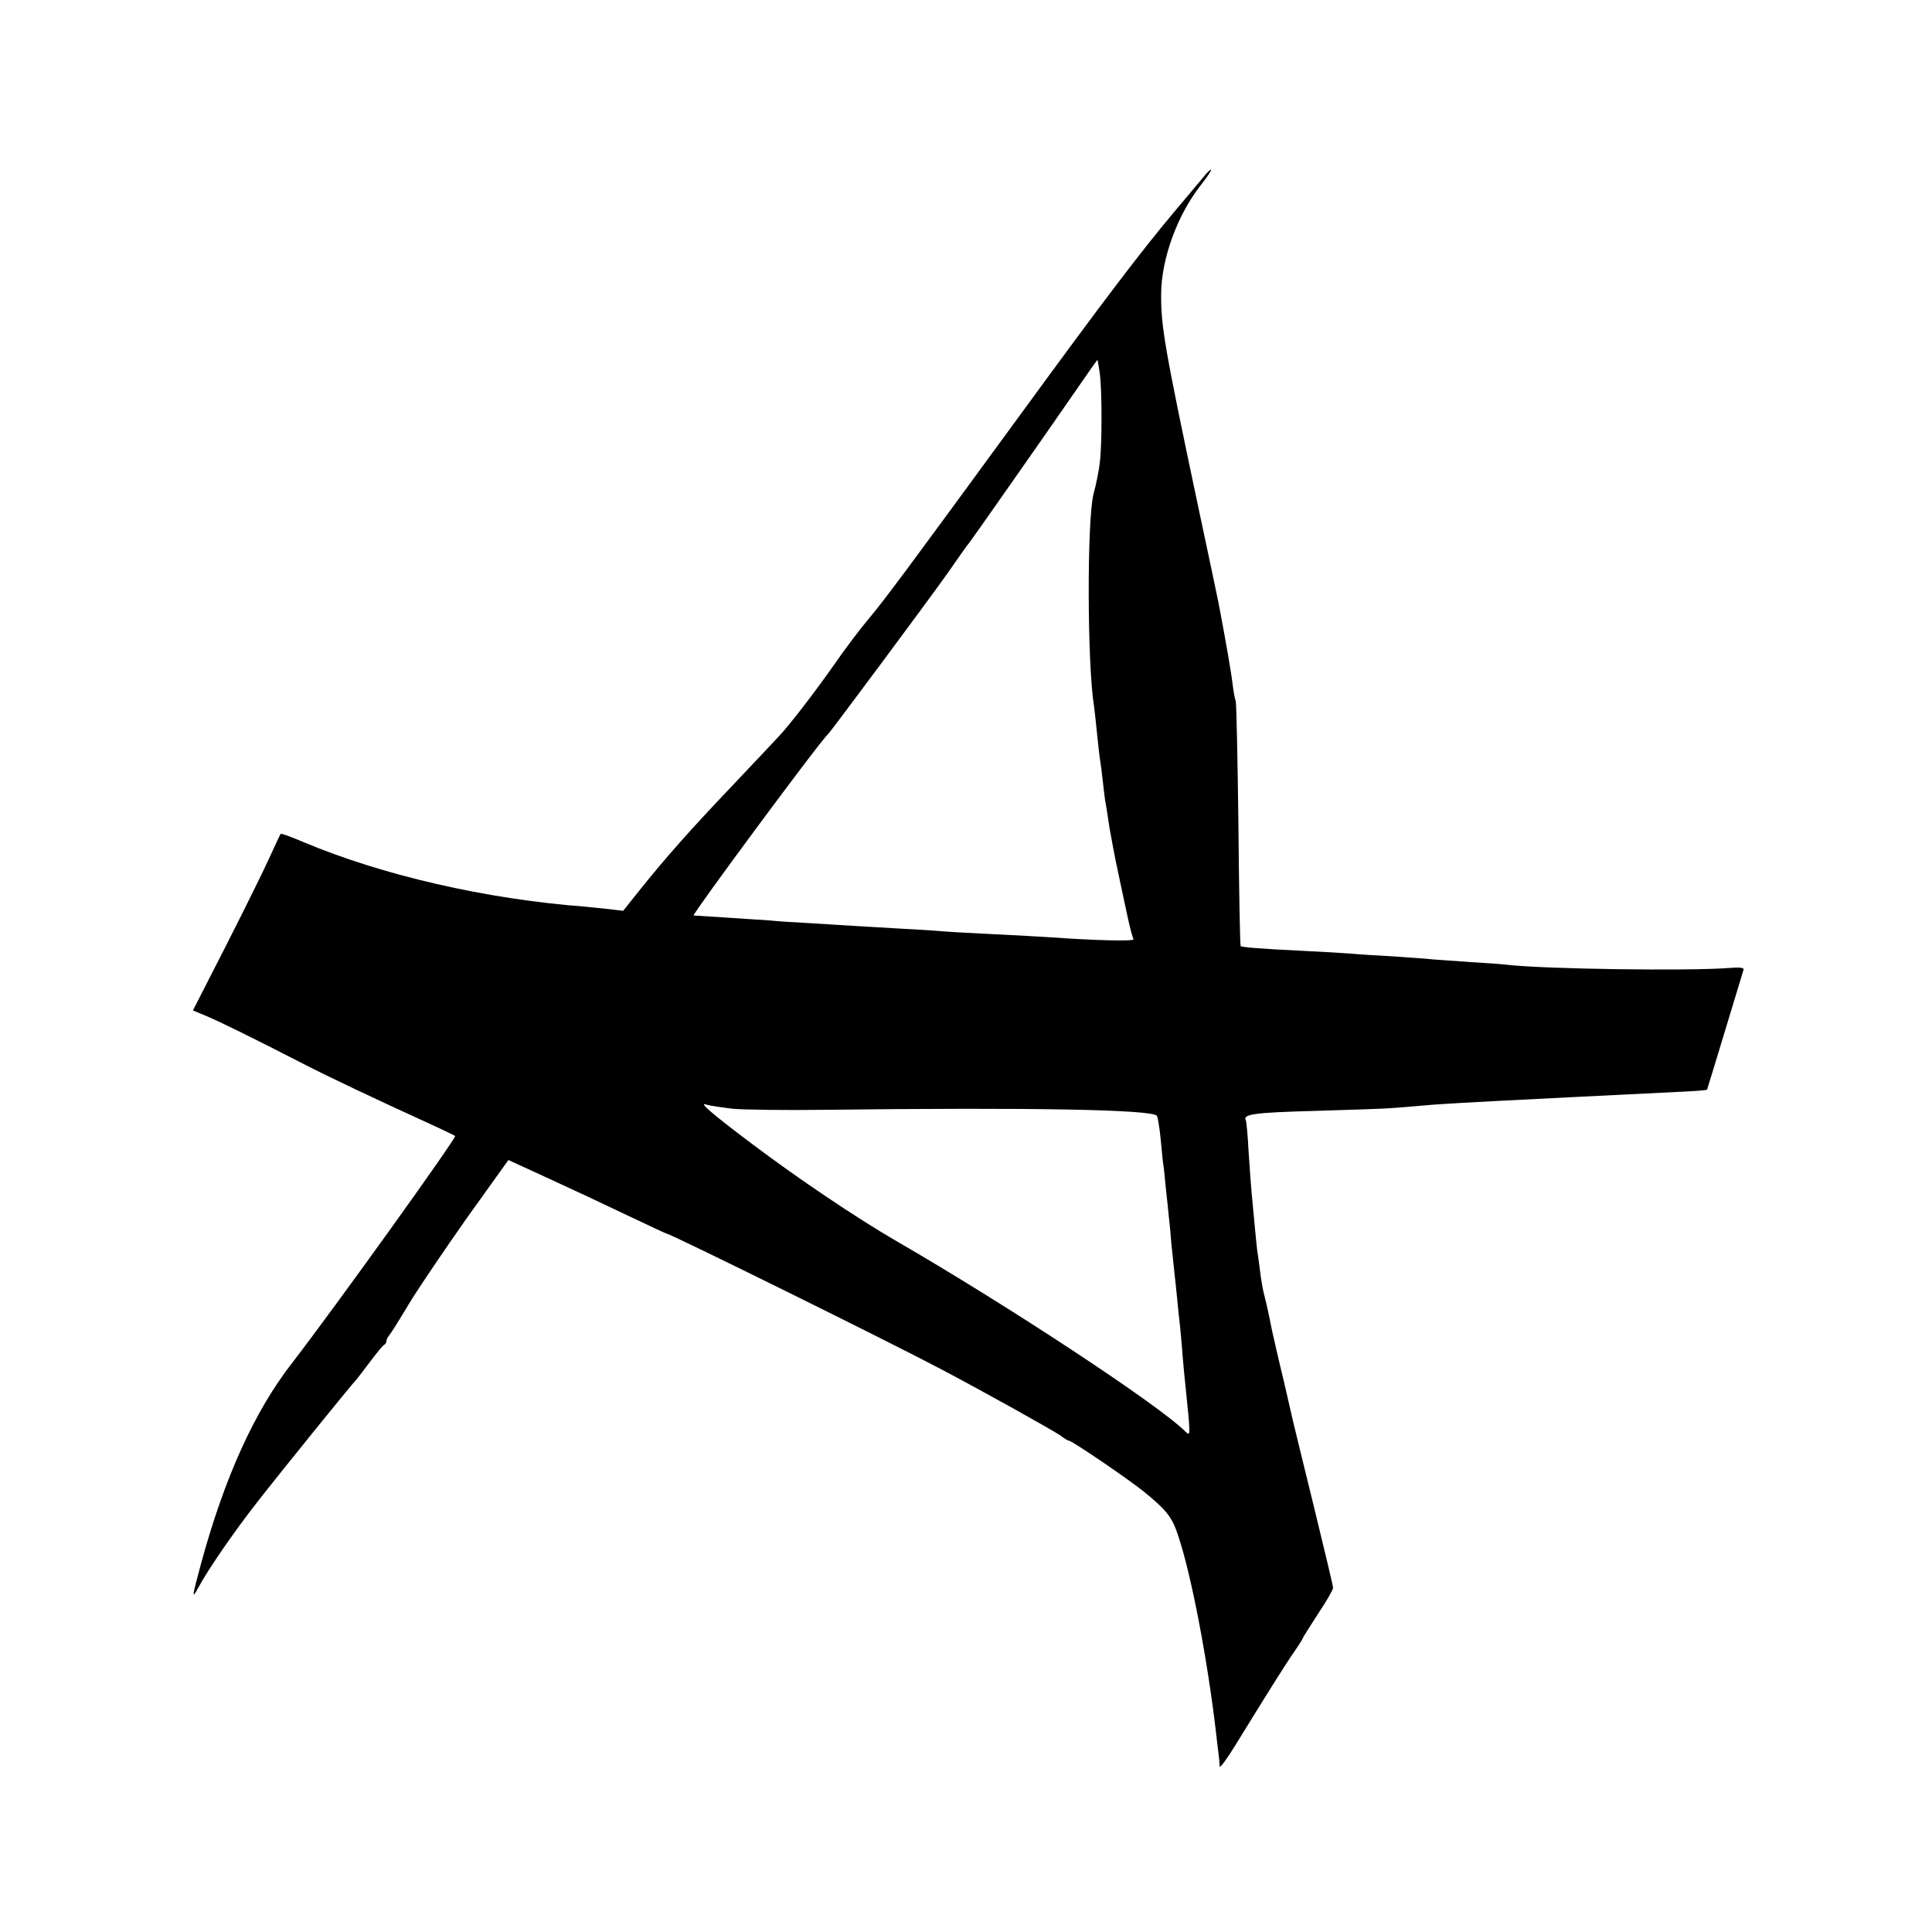 <?xml version="1.0" standalone="no"?>
<!DOCTYPE svg PUBLIC "-//W3C//DTD SVG 20010904//EN"
 "http://www.w3.org/TR/2001/REC-SVG-20010904/DTD/svg10.dtd">
<svg version="1.0" xmlns="http://www.w3.org/2000/svg"
 width="700pt" height="700pt" viewBox="0 0 700 700"
 preserveAspectRatio="xMidYMid meet">
<g transform="translate(0,700) scale(0.1,-0.1)"
fill="#000000" stroke="none">
<path d="M4370 6370 c-8 -10 -58 -69 -110 -131 -123 -146 -257 -322 -565 -744
-416 -569 -488 -666 -550 -740 -28 -33 -84 -107 -124 -165 -66 -94 -160 -217
-201 -260 -8 -9 -83 -88 -166 -176 -157 -165 -240 -259 -338 -381 l-58 -73
-51 6 c-29 3 -68 7 -87 9 -357 27 -734 113 -1023 235 -42 18 -79 31 -80 29 -2
-2 -20 -42 -42 -89 -21 -47 -92 -190 -157 -318 l-119 -233 48 -20 c50 -21 172
-81 353 -174 93 -48 260 -127 475 -225 39 -18 72 -34 74 -36 6 -6 -436 -622
-592 -824 -135 -174 -243 -412 -328 -723 -33 -122 -35 -134 -12 -92 36 67 125
197 213 310 85 109 347 433 360 445 3 3 25 32 50 65 25 33 48 62 53 63 4 2 7
8 7 13 0 6 5 15 11 22 6 7 38 58 72 115 34 56 129 196 210 311 l149 208 146
-67 c81 -37 209 -97 286 -134 76 -36 140 -66 142 -66 13 0 803 -390 992 -490
154 -81 401 -219 434 -241 14 -11 28 -19 31 -19 11 0 215 -139 272 -185 83
-68 102 -92 124 -160 47 -140 105 -443 136 -705 3 -30 8 -68 10 -85 2 -16 4
-37 4 -45 1 -8 27 28 59 80 117 190 177 286 209 332 18 26 33 50 33 52 0 2 25
42 55 88 30 45 55 88 55 95 0 6 -32 141 -71 300 -39 158 -72 295 -74 303 -2 8
-17 75 -34 148 -18 73 -36 154 -42 180 -16 81 -20 96 -29 132 -5 19 -11 55
-14 80 -3 25 -8 61 -11 80 -2 19 -7 64 -10 100 -3 36 -8 83 -10 105 -2 22 -7
90 -11 150 -3 61 -8 112 -10 115 -13 23 28 29 251 35 132 4 256 8 275 10 19 1
64 5 100 8 72 7 143 11 560 32 185 9 326 16 404 20 43 2 79 5 81 7 1 2 30 98
65 213 35 116 65 215 67 221 3 8 -13 10 -49 7 -150 -12 -686 -4 -813 12 -16 2
-73 6 -125 9 -52 4 -115 8 -140 10 -25 3 -90 7 -145 11 -55 3 -123 7 -152 10
-29 2 -108 7 -175 10 -148 7 -219 13 -223 17 -2 2 -6 199 -8 438 -3 239 -7
442 -10 450 -3 8 -8 35 -11 60 -4 38 -25 159 -51 295 -3 17 -37 176 -75 355
-121 572 -134 649 -133 765 1 129 59 287 145 396 22 28 38 52 36 54 -1 1 -10
-5 -18 -15z m-385 -725 c8 -63 8 -254 0 -320 -3 -27 -13 -79 -23 -115 -24 -95
-23 -618 2 -770 2 -14 7 -59 11 -100 4 -41 9 -84 11 -95 2 -11 6 -42 9 -70 3
-27 7 -61 9 -75 3 -14 10 -59 16 -100 7 -41 21 -115 32 -165 10 -49 26 -121
34 -159 8 -38 18 -74 21 -79 5 -8 -136 -5 -317 8 -25 2 -108 6 -185 10 -77 4
-158 8 -180 10 -22 2 -92 7 -155 10 -63 4 -140 8 -170 10 -30 2 -102 6 -160
10 -58 3 -125 7 -150 10 -46 3 -255 17 -277 18 -9 0 462 637 487 657 10 9 354
472 431 580 40 58 77 110 82 115 11 14 294 418 387 553 41 60 76 109 76 108 1
0 5 -23 9 -51z m-1333 -2662 c40 -4 195 -6 343 -4 741 9 1182 1 1197 -22 3 -6
10 -47 14 -91 4 -45 8 -83 9 -86 1 -3 5 -41 9 -85 5 -44 10 -91 11 -105 2 -14
6 -56 9 -95 4 -38 9 -86 11 -105 2 -19 7 -62 10 -95 3 -33 8 -80 11 -105 2
-25 7 -72 9 -105 3 -33 7 -80 10 -105 19 -184 19 -185 0 -167 -95 96 -647 459
-1050 692 -144 84 -347 220 -521 351 -149 112 -198 155 -162 141 9 -3 50 -9
90 -14z"/>
</g>
</svg>
